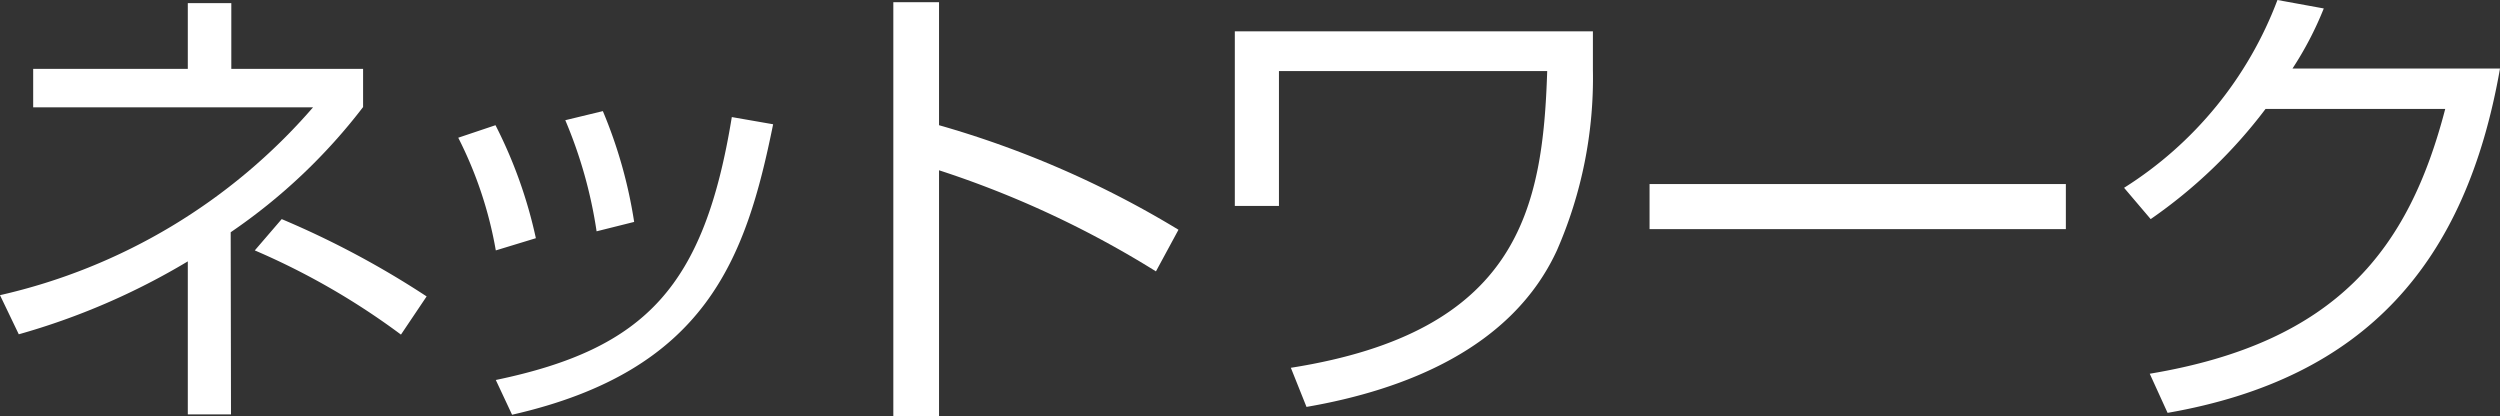 <svg xmlns="http://www.w3.org/2000/svg" viewBox="0 0 79.87 13.3"><rect x="0" y="0" width="79.87" height="13.3" fill="#333333" stroke="none"/><defs><style>.a{fill:#fff;}</style></defs><title>menu-nw</title><path class="a" d="M7.38,13.24H6V8.35A22.18,22.18,0,0,1,.6,10.68L0,9.43a18.7,18.7,0,0,0,10-6H1.06V2.2H6V.1H7.39V2.2h4.21V3.42a18.28,18.28,0,0,1-4.23,4Zm5.43-2.55A23,23,0,0,0,8.14,8L9,7a28.88,28.88,0,0,1,4.63,2.47Z"/><path class="a" d="M15.84,8a12.74,12.74,0,0,0-1.2-3.6L15.83,4a14.82,14.82,0,0,1,1.29,3.61Zm0,4.14c4.8-1,6.66-3,7.54-8.4l1.32.23c-.87,4.3-2.14,7.87-8.34,9.28Zm3.22-4.75a14.6,14.6,0,0,0-1-3.55l1.2-.29a15,15,0,0,1,1,3.54Z"/><path class="a" d="M30,.07V4a31.22,31.22,0,0,1,7.65,3.34l-.72,1.33A31.47,31.47,0,0,0,30,5.44V13.3H28.54V.07Z"/><path class="a" d="M50.89,1V2.23A13.73,13.73,0,0,1,49.74,8c-1.44,3.13-4.87,4.46-8,5l-.5-1.25c7.3-1.15,8.05-5.1,8.19-9.48H40.86V6.58H39.45V1Z"/><path class="a" d="M66,5.88V7.32H52.7V5.88Z"/><path class="a" d="M79.87,2.19c-1.09,6.22-4.3,9.9-10.62,11l-.57-1.25c6-1,8.28-4,9.44-8.46H72.38A16,16,0,0,1,68.71,7l-.85-1a12.16,12.16,0,0,0,4.9-6l1.48.27a10.82,10.82,0,0,1-1,1.92Z"/></svg>